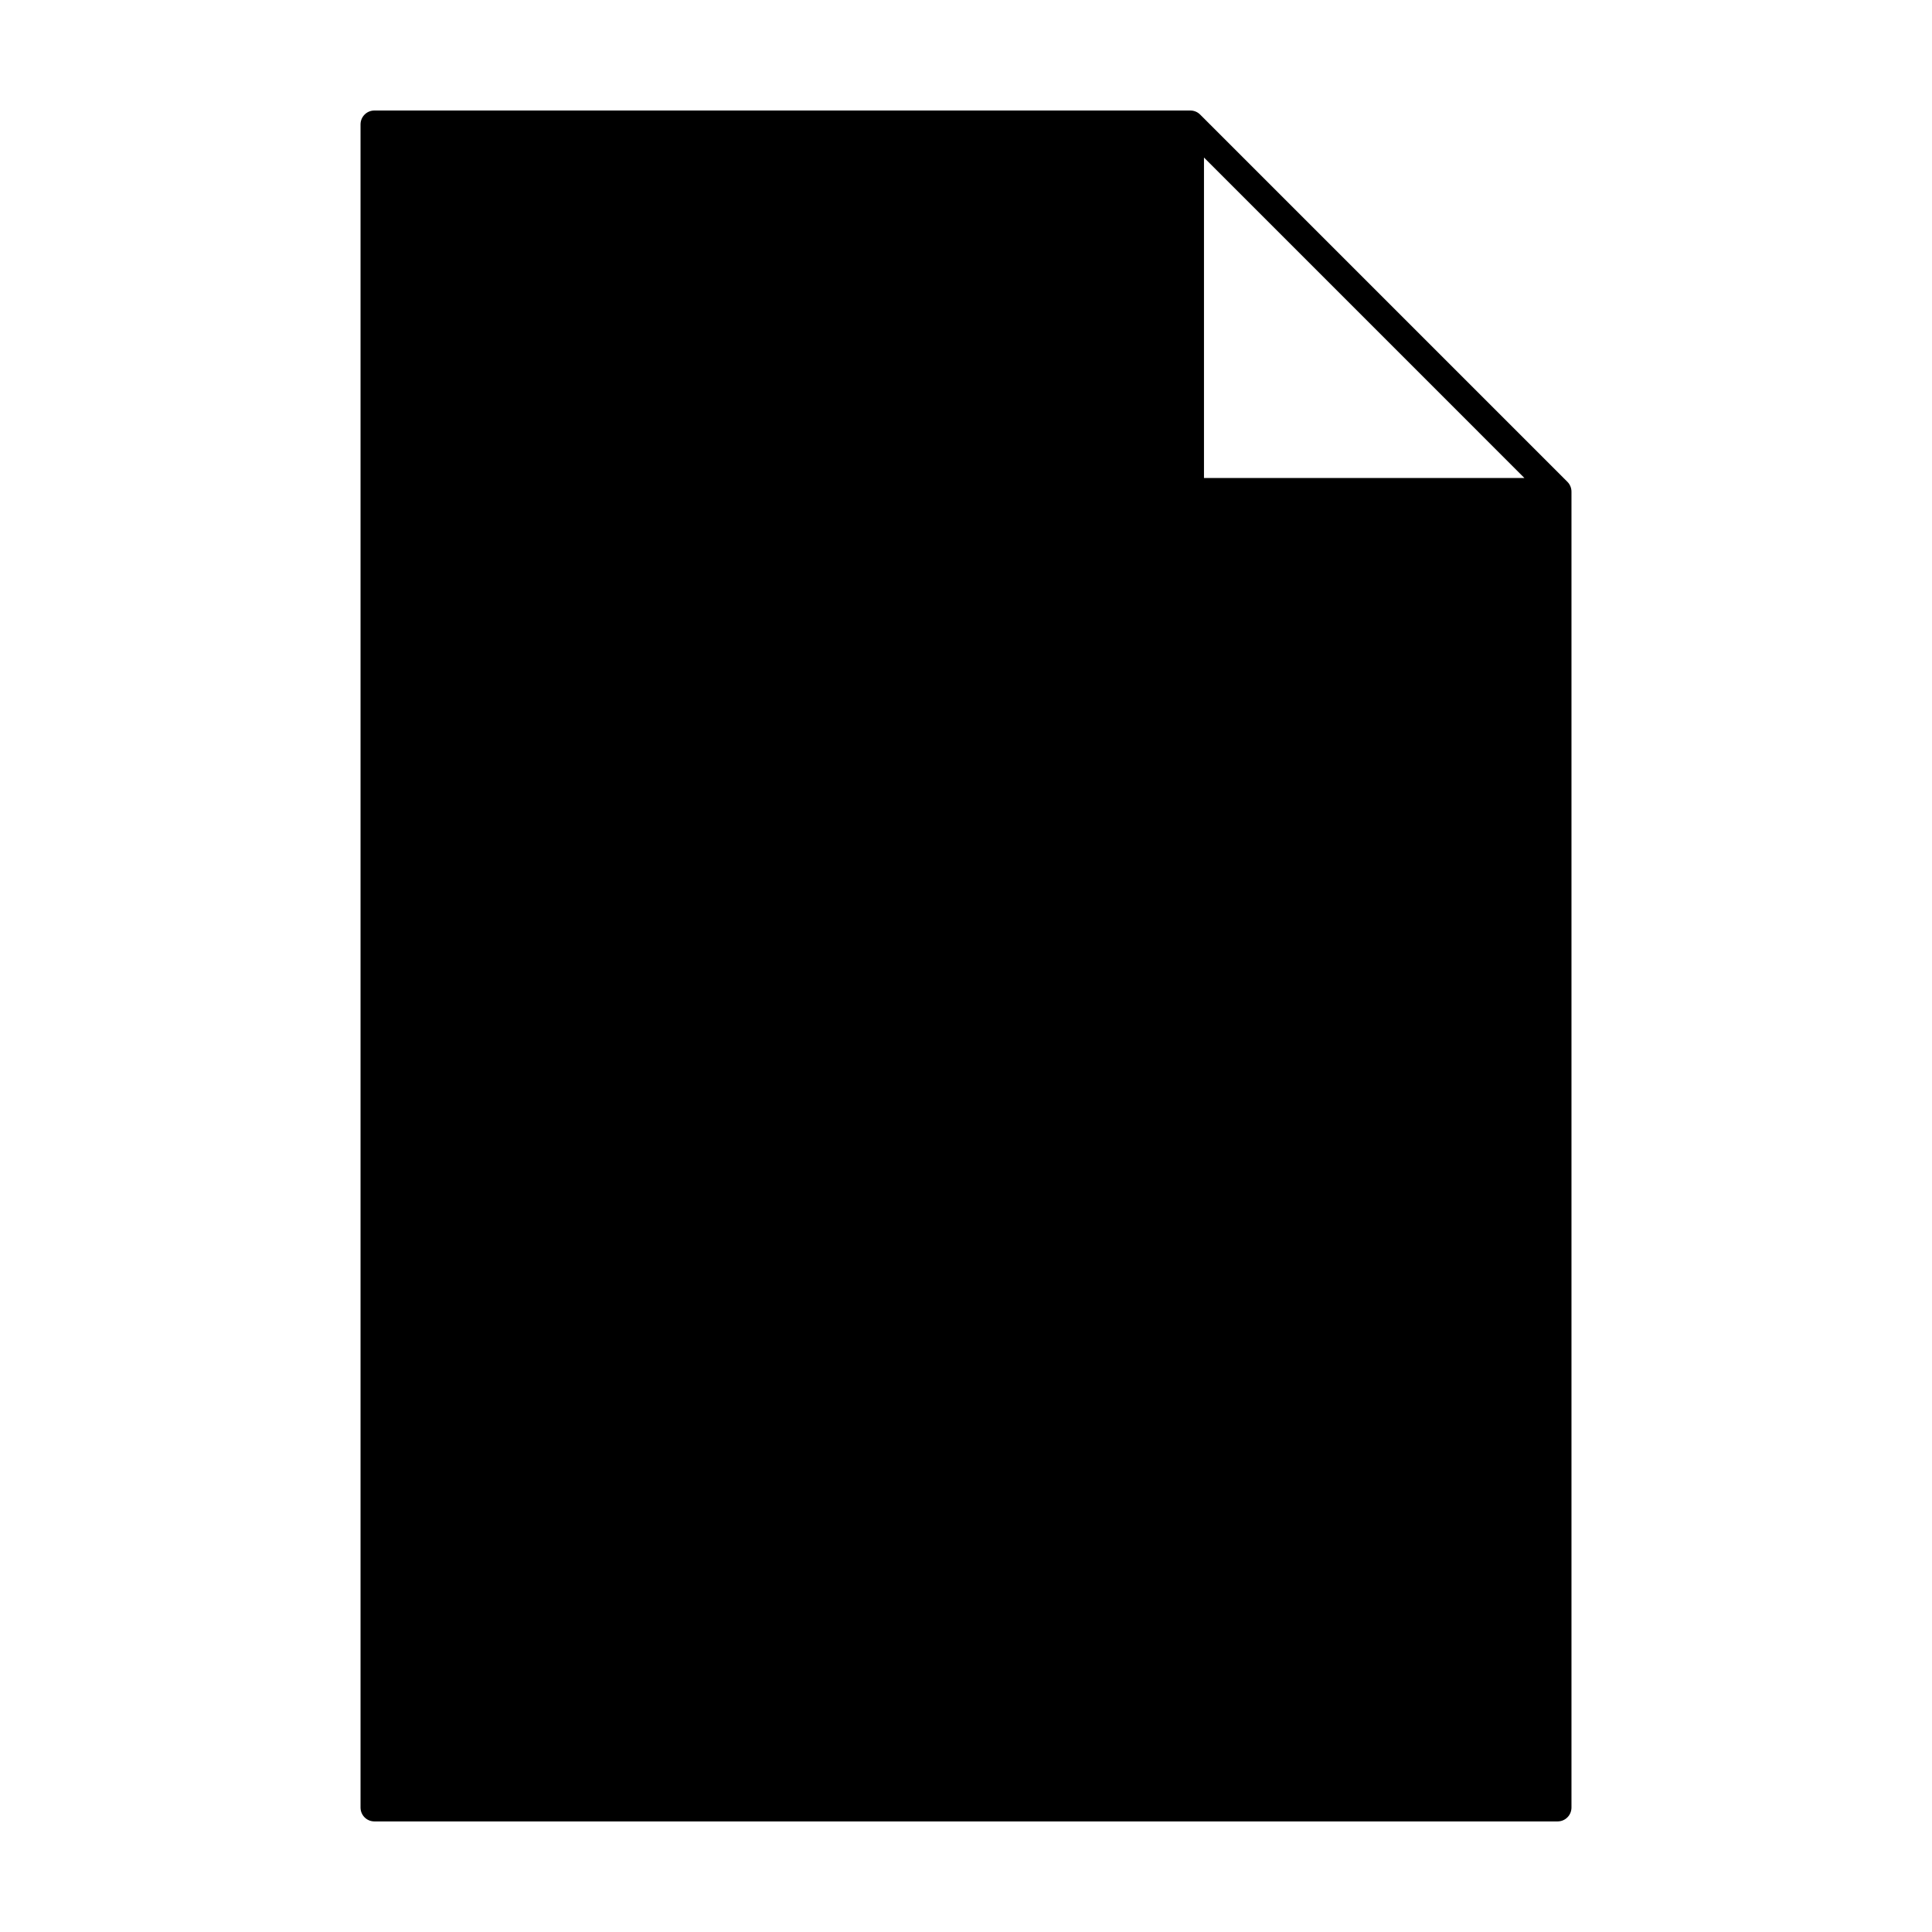 <?xml version="1.0" encoding="UTF-8"?>
<!-- The Best Svg Icon site in the world: iconSvg.co, Visit us! https://iconsvg.co -->
<svg fill="#000000" width="800px" height="800px" version="1.1" viewBox="144 144 512 512" xmlns="http://www.w3.org/2000/svg">
 <path d="m559.39 271.7-97.336-97.336c-0.691-0.691-1.621-1.078-2.609-1.078h-216.22c-2.035 0-3.68 1.648-3.68 3.68v446.05c0 2.035 1.641 3.68 3.68 3.68h313.55c2.035 0 3.68-1.641 3.68-3.68v-348.71c0.004-0.984-0.383-1.914-1.066-2.606zm-96.324-1.027v-84.922l84.918 84.922z"/>
</svg>